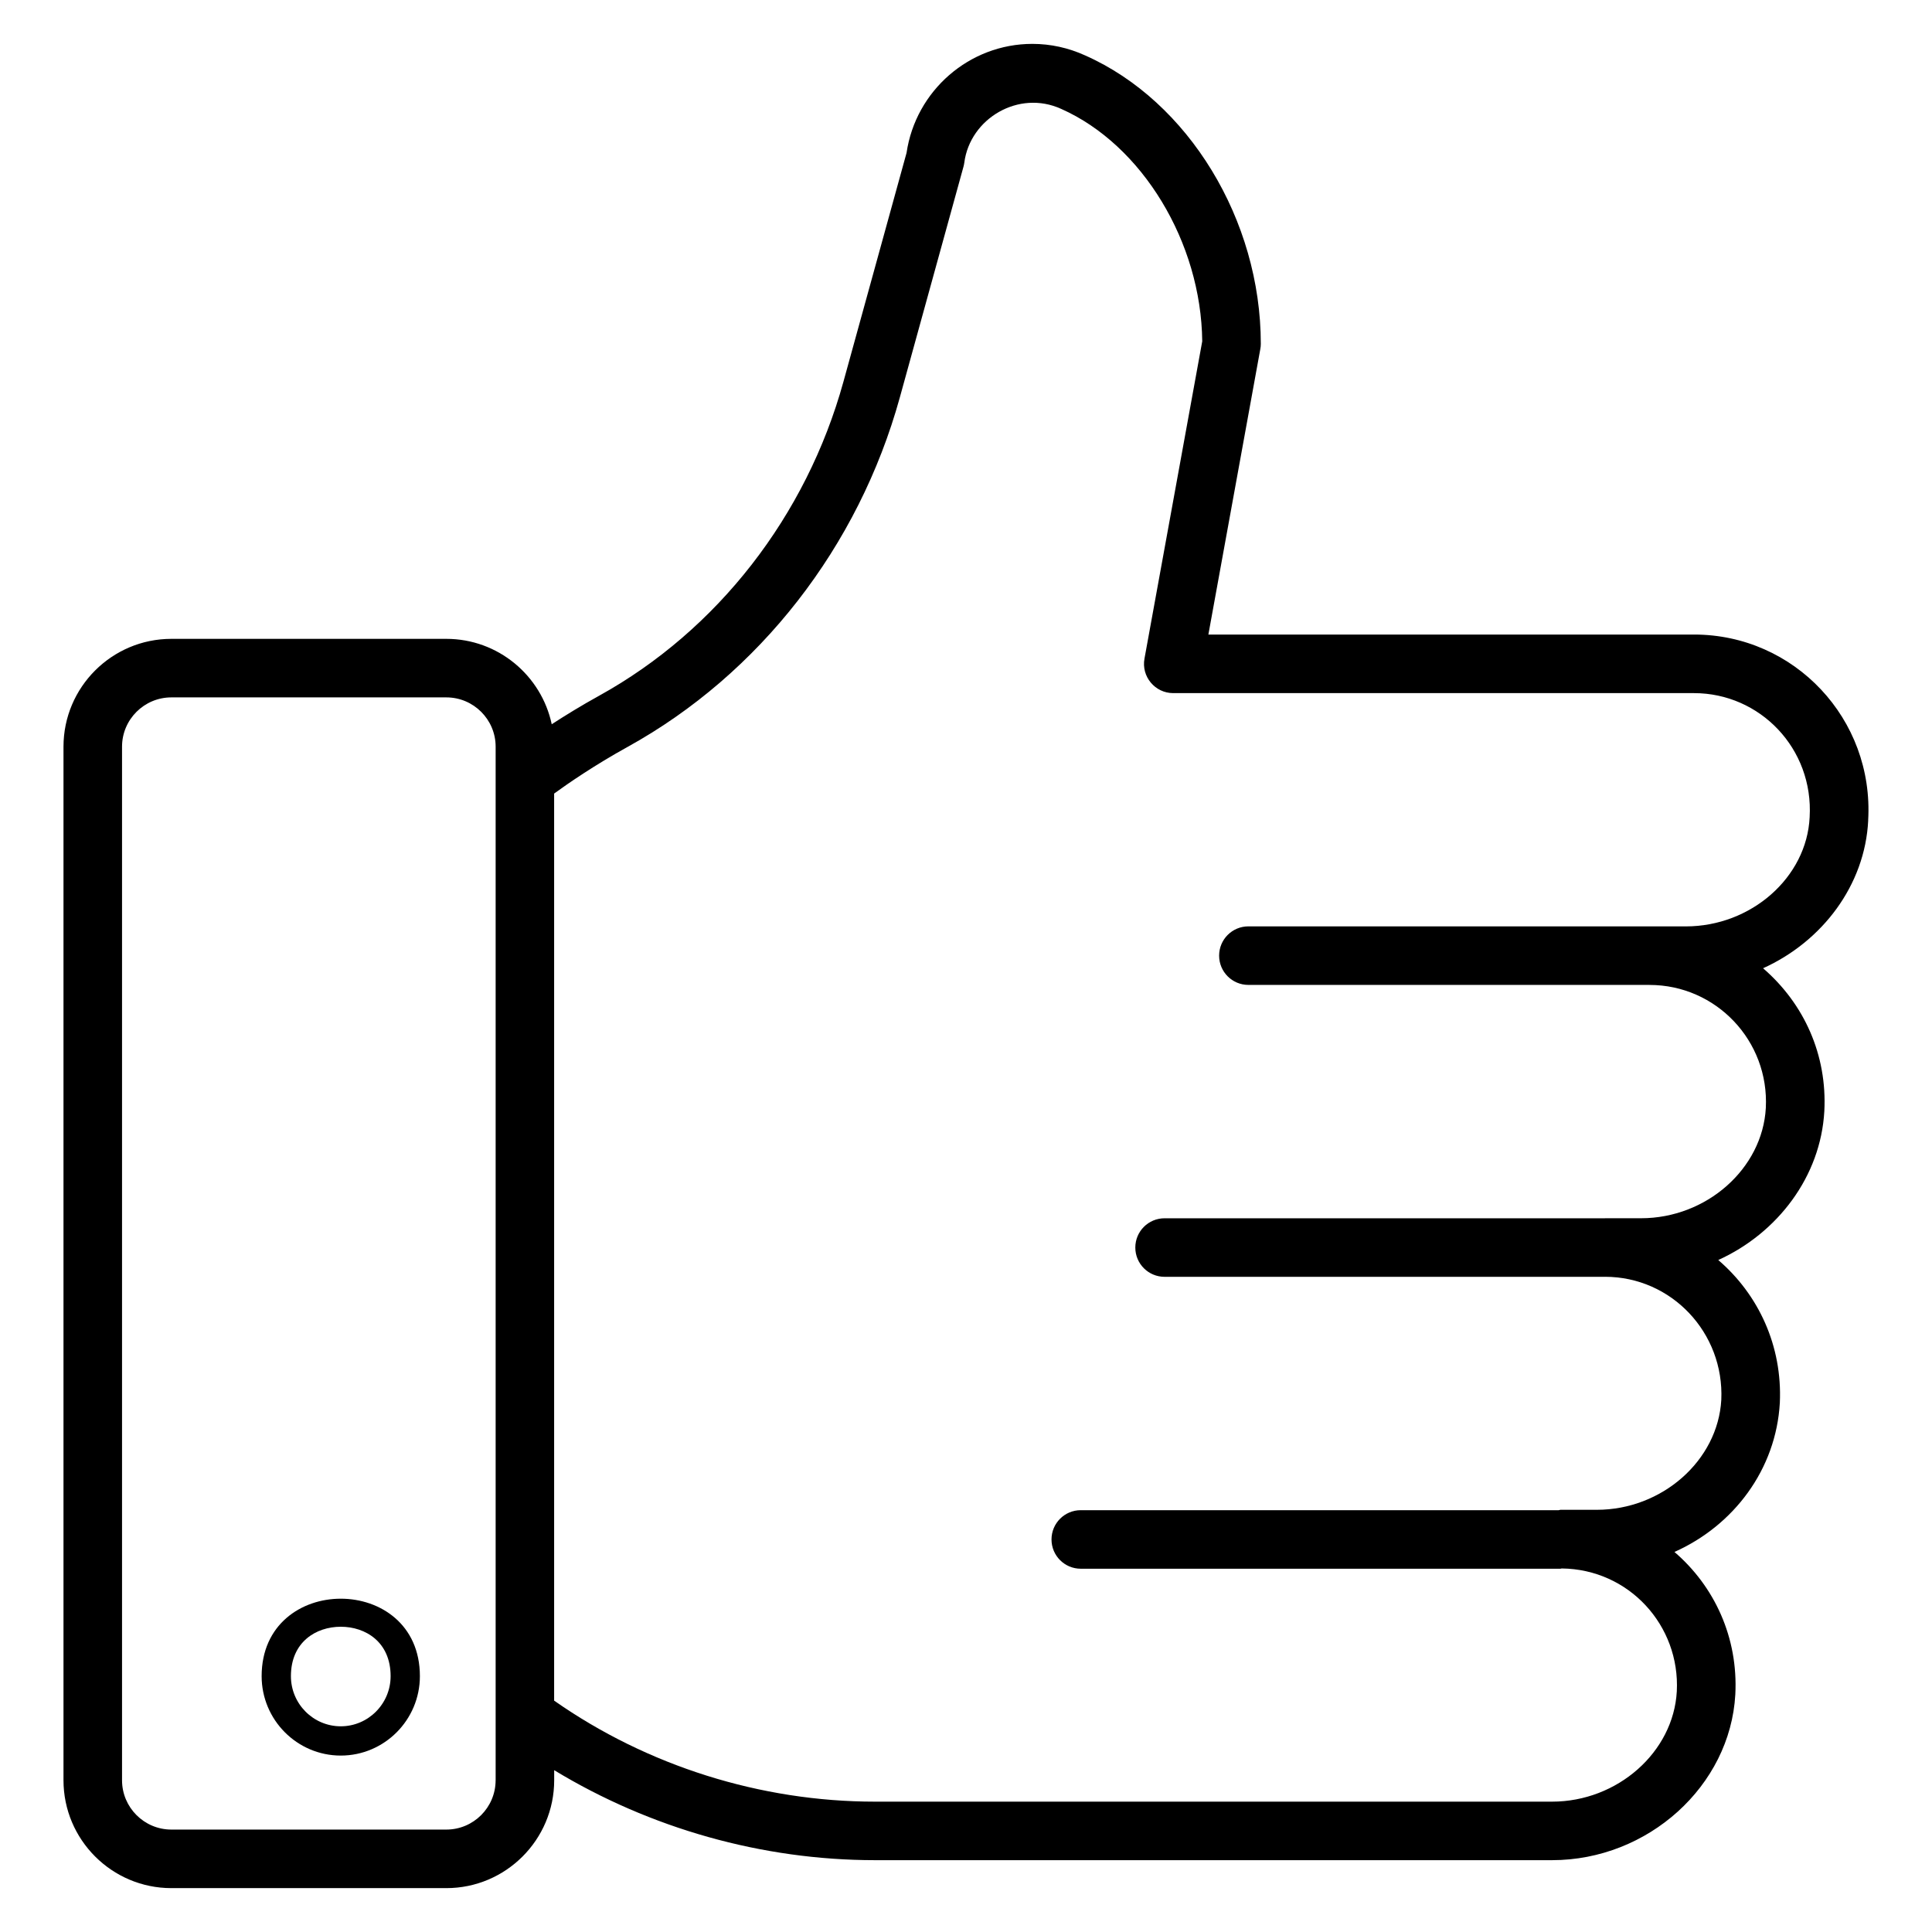 <svg id="Layer_1" height="512" viewBox="0 0 66 66" width="512" xmlns="http://www.w3.org/2000/svg"><g><path d="m63.819 28.025c.204-3.462-2.521-6.348-5.947-6.348h-16.592l1.774-9.752c.011-.059.017-.119.017-.179 0-4.231-2.469-8.283-5.995-9.85-.577-.263-1.185-.397-1.81-.397-2.15 0-3.984 1.596-4.297 3.724l-2.157 7.82c-1.266 4.584-4.307 8.492-8.343 10.723-.614.339-1.157.674-1.621.975-.354-1.664-1.833-2.917-3.601-2.917h-9.393c-2.031 0-3.685 1.652-3.685 3.684v35.308c0 2.031 1.653 3.685 3.685 3.685h9.394c2.031 0 3.684-1.653 3.684-3.685v-.344c3.278 1.988 7.101 3.074 10.96 3.074h23.13c3.277 0 6.085-2.536 6.259-5.658.102-1.947-.713-3.697-2.079-4.871 2.029-.906 3.472-2.822 3.6-5.096.089-1.947-.73-3.698-2.103-4.877 2.027-.92 3.499-2.853 3.623-5.085.1-1.919-.688-3.669-2.093-4.882 2.024-.915 3.484-2.838 3.592-5.053zm-46.888 32.791c0 .929-.755 1.685-1.684 1.685h-9.393c-.929 0-1.685-.756-1.685-1.685v-35.308c0-.929.756-1.684 1.685-1.684h9.394c.929 0 1.684.755 1.684 1.684v1.099 32 2.209zm40.66-29.169h-1.237c-.002 0-.003-.001-.005-.001h-13.702c-.553 0-1 .447-1 1s.447 1 1 1h13.699c.002 0 .003.001.005.001 2.273 0 4.091 1.91 3.972 4.204-.115 2.076-2.027 3.766-4.262 3.766h-1.23c-.002 0-.003.001-.005.001h-15.042c-.553 0-1 .447-1 1s.447 1 1 1h15.044c.002 0 .003-.001.004-.001 2.269.001 4.073 1.913 3.97 4.204-.116 2.071-2.023 3.756-4.252 3.756h-1.24c-.022 0-.041.011-.063.013h-16.326c-.553 0-1 .447-1 1s.447 1 1 1h16.386c.015 0 .028-.008.043-.009 2.293.023 4.049 1.946 3.932 4.2-.115 2.076-2.027 3.766-4.262 3.766h-23.13c-3.908 0-7.78-1.223-10.96-3.451v-30.987c.481-.35 1.386-.973 2.505-1.591 4.505-2.488 7.896-6.841 9.304-11.94l2.175-7.884c.013-.045.021-.091.028-.138.195-1.506 1.856-2.501 3.312-1.835 2.767 1.23 4.781 4.558 4.816 7.938l-1.973 10.84c-.113.61.357 1.179.983 1.179h17.79c2.252 0 4.088 1.892 3.95 4.24-.099 2.057-1.998 3.729-4.23 3.729z"/><path d="m8.938 57.26c0 1.496 1.213 2.713 2.703 2.713s2.703-1.217 2.703-2.713c0-3.529-5.406-3.527-5.406 0zm2.703 1.713c-.94 0-1.703-.769-1.703-1.713 0-1.166.856-1.688 1.703-1.688s1.703.521 1.703 1.688c0 .944-.764 1.713-1.703 1.713z"/></g></svg>